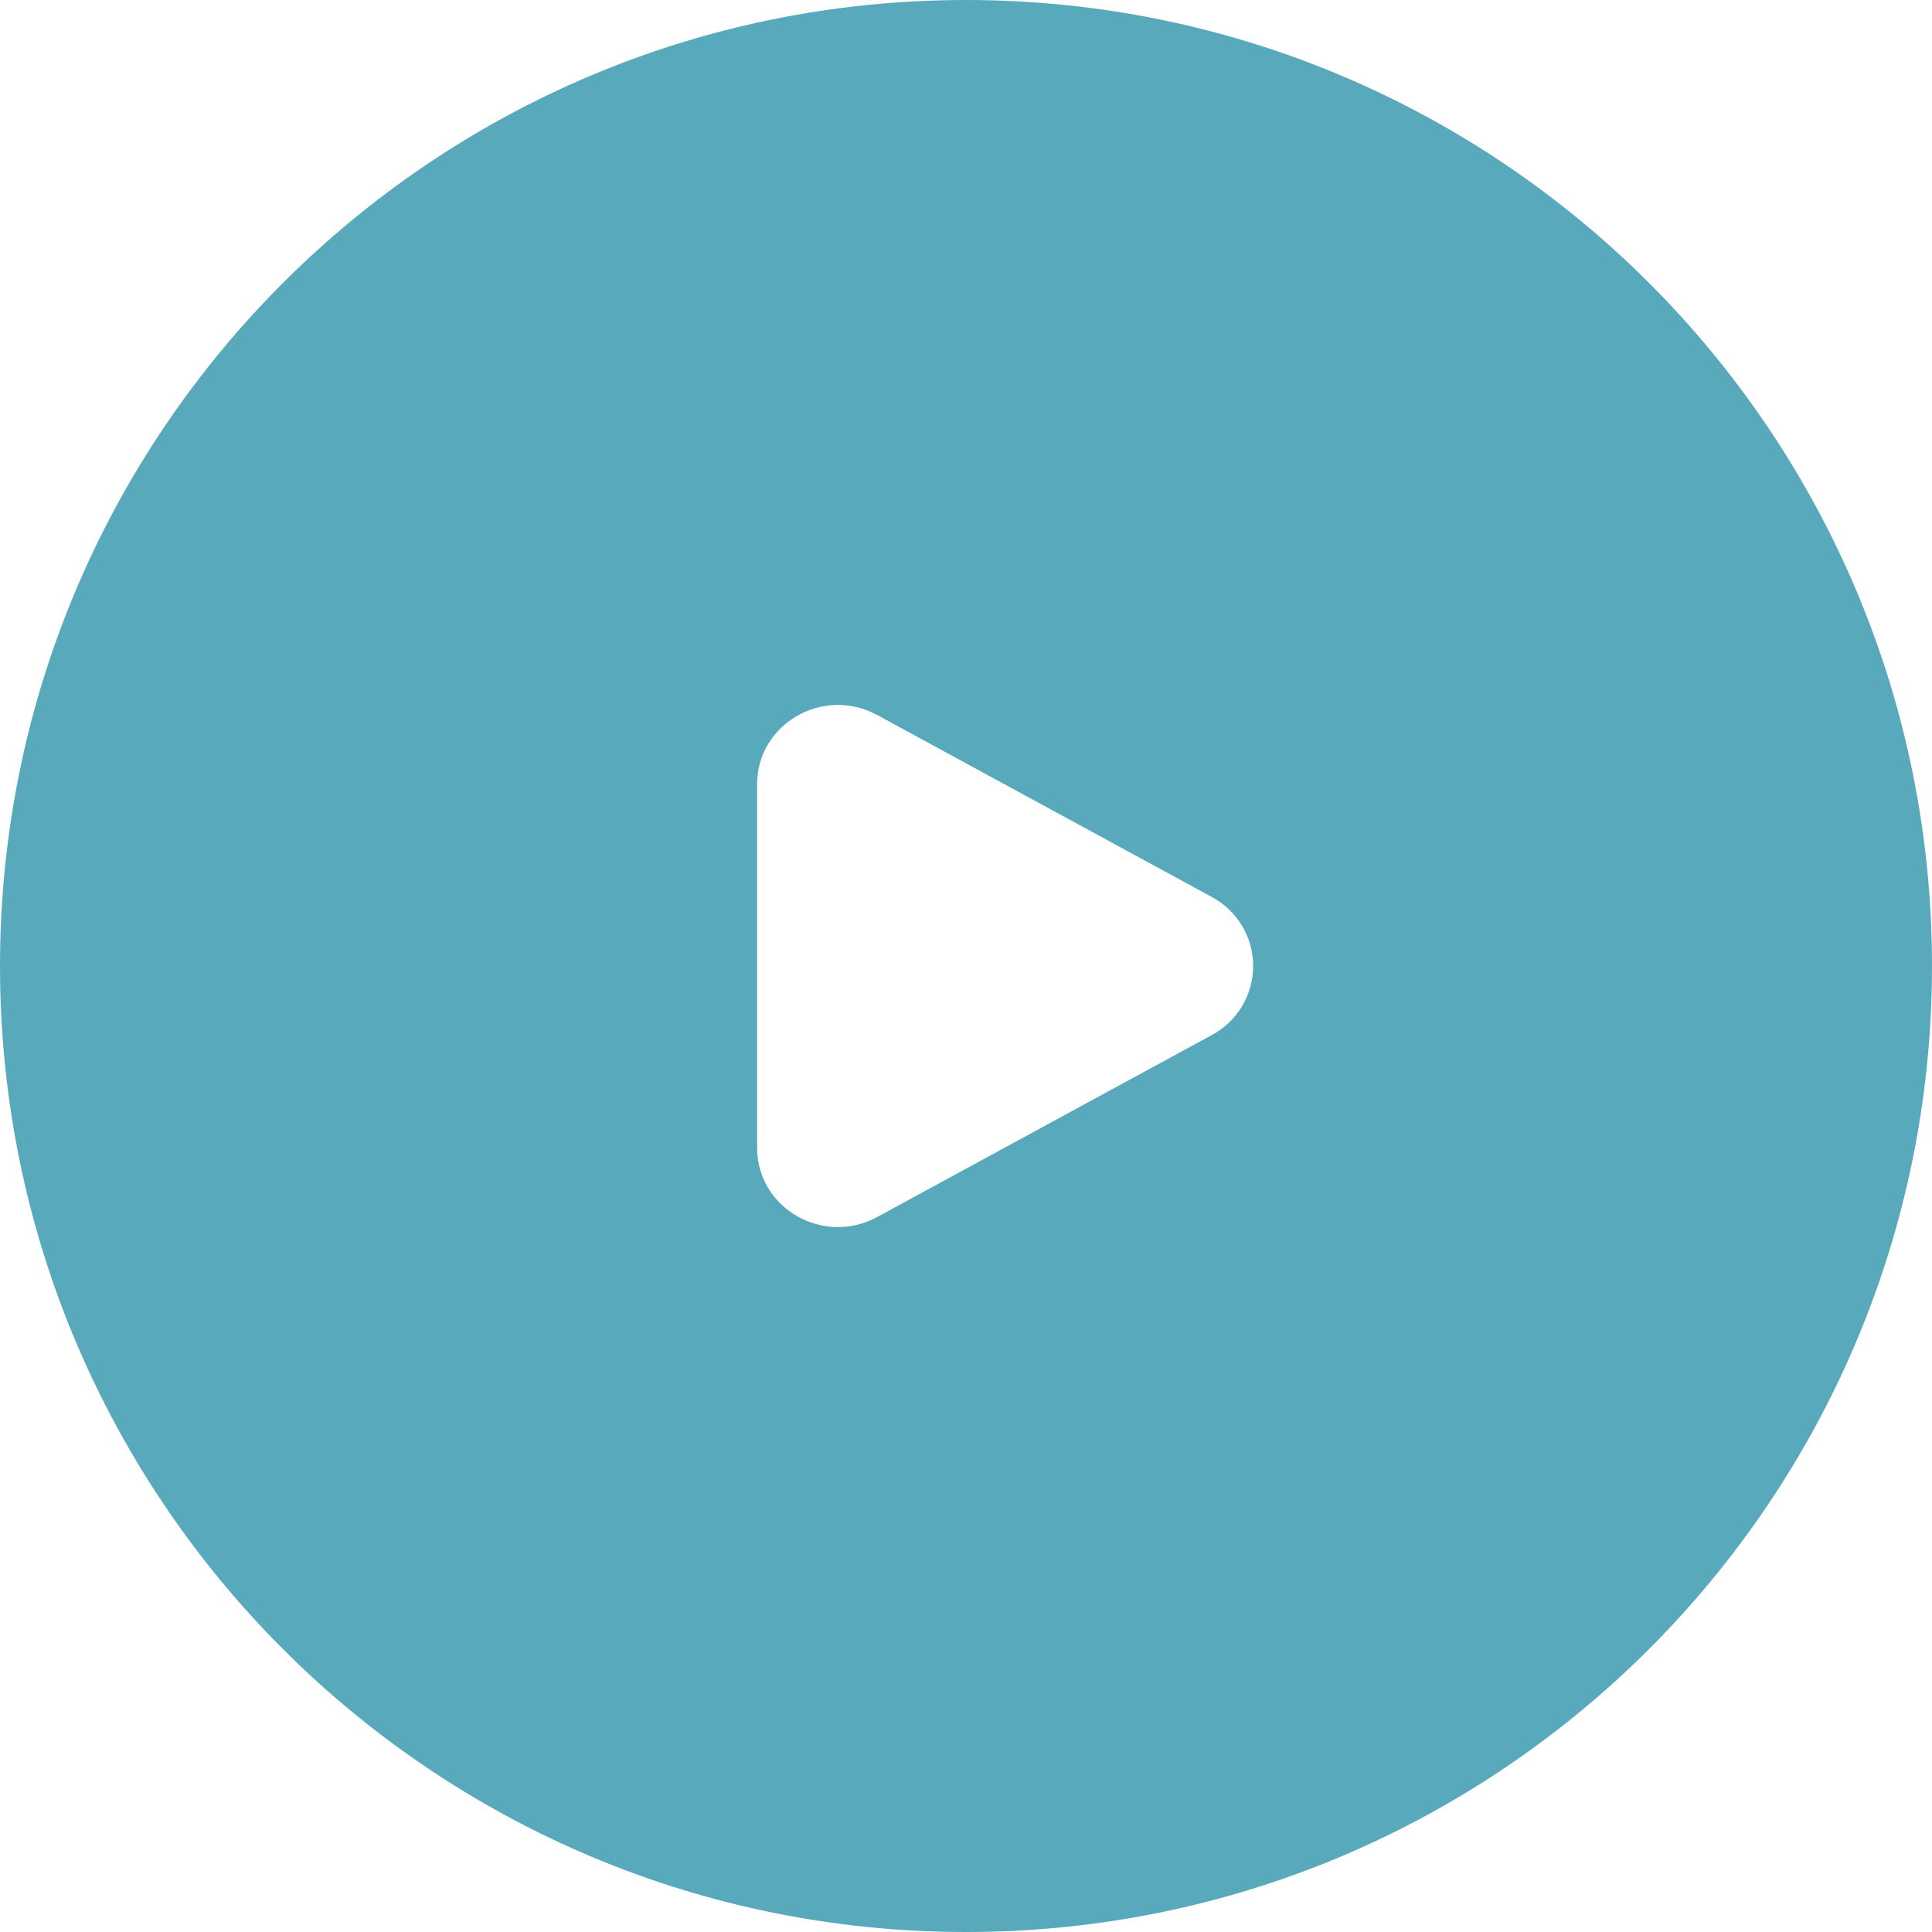 <?xml version="1.0" encoding="UTF-8"?> <svg xmlns="http://www.w3.org/2000/svg" width="74" height="74" viewBox="0 0 74 74" fill="none"><path d="M37 0C57.434 0 74 16.566 74 37C74 57.434 57.434 74 37 74C16.566 74 0 57.434 0 37C0 16.566 16.566 0 37 0ZM33.597 27.386C31.534 26.265 29 27.723 29 30.033V43.969C29 46.277 31.534 47.737 33.597 46.614L46.409 39.648C46.889 39.392 47.291 39.01 47.571 38.544C47.851 38.078 47.999 37.544 47.999 37C47.999 36.456 47.851 35.922 47.571 35.456C47.291 34.99 46.889 34.609 46.409 34.353L33.597 27.386Z" fill="#59A9BD"></path></svg> 